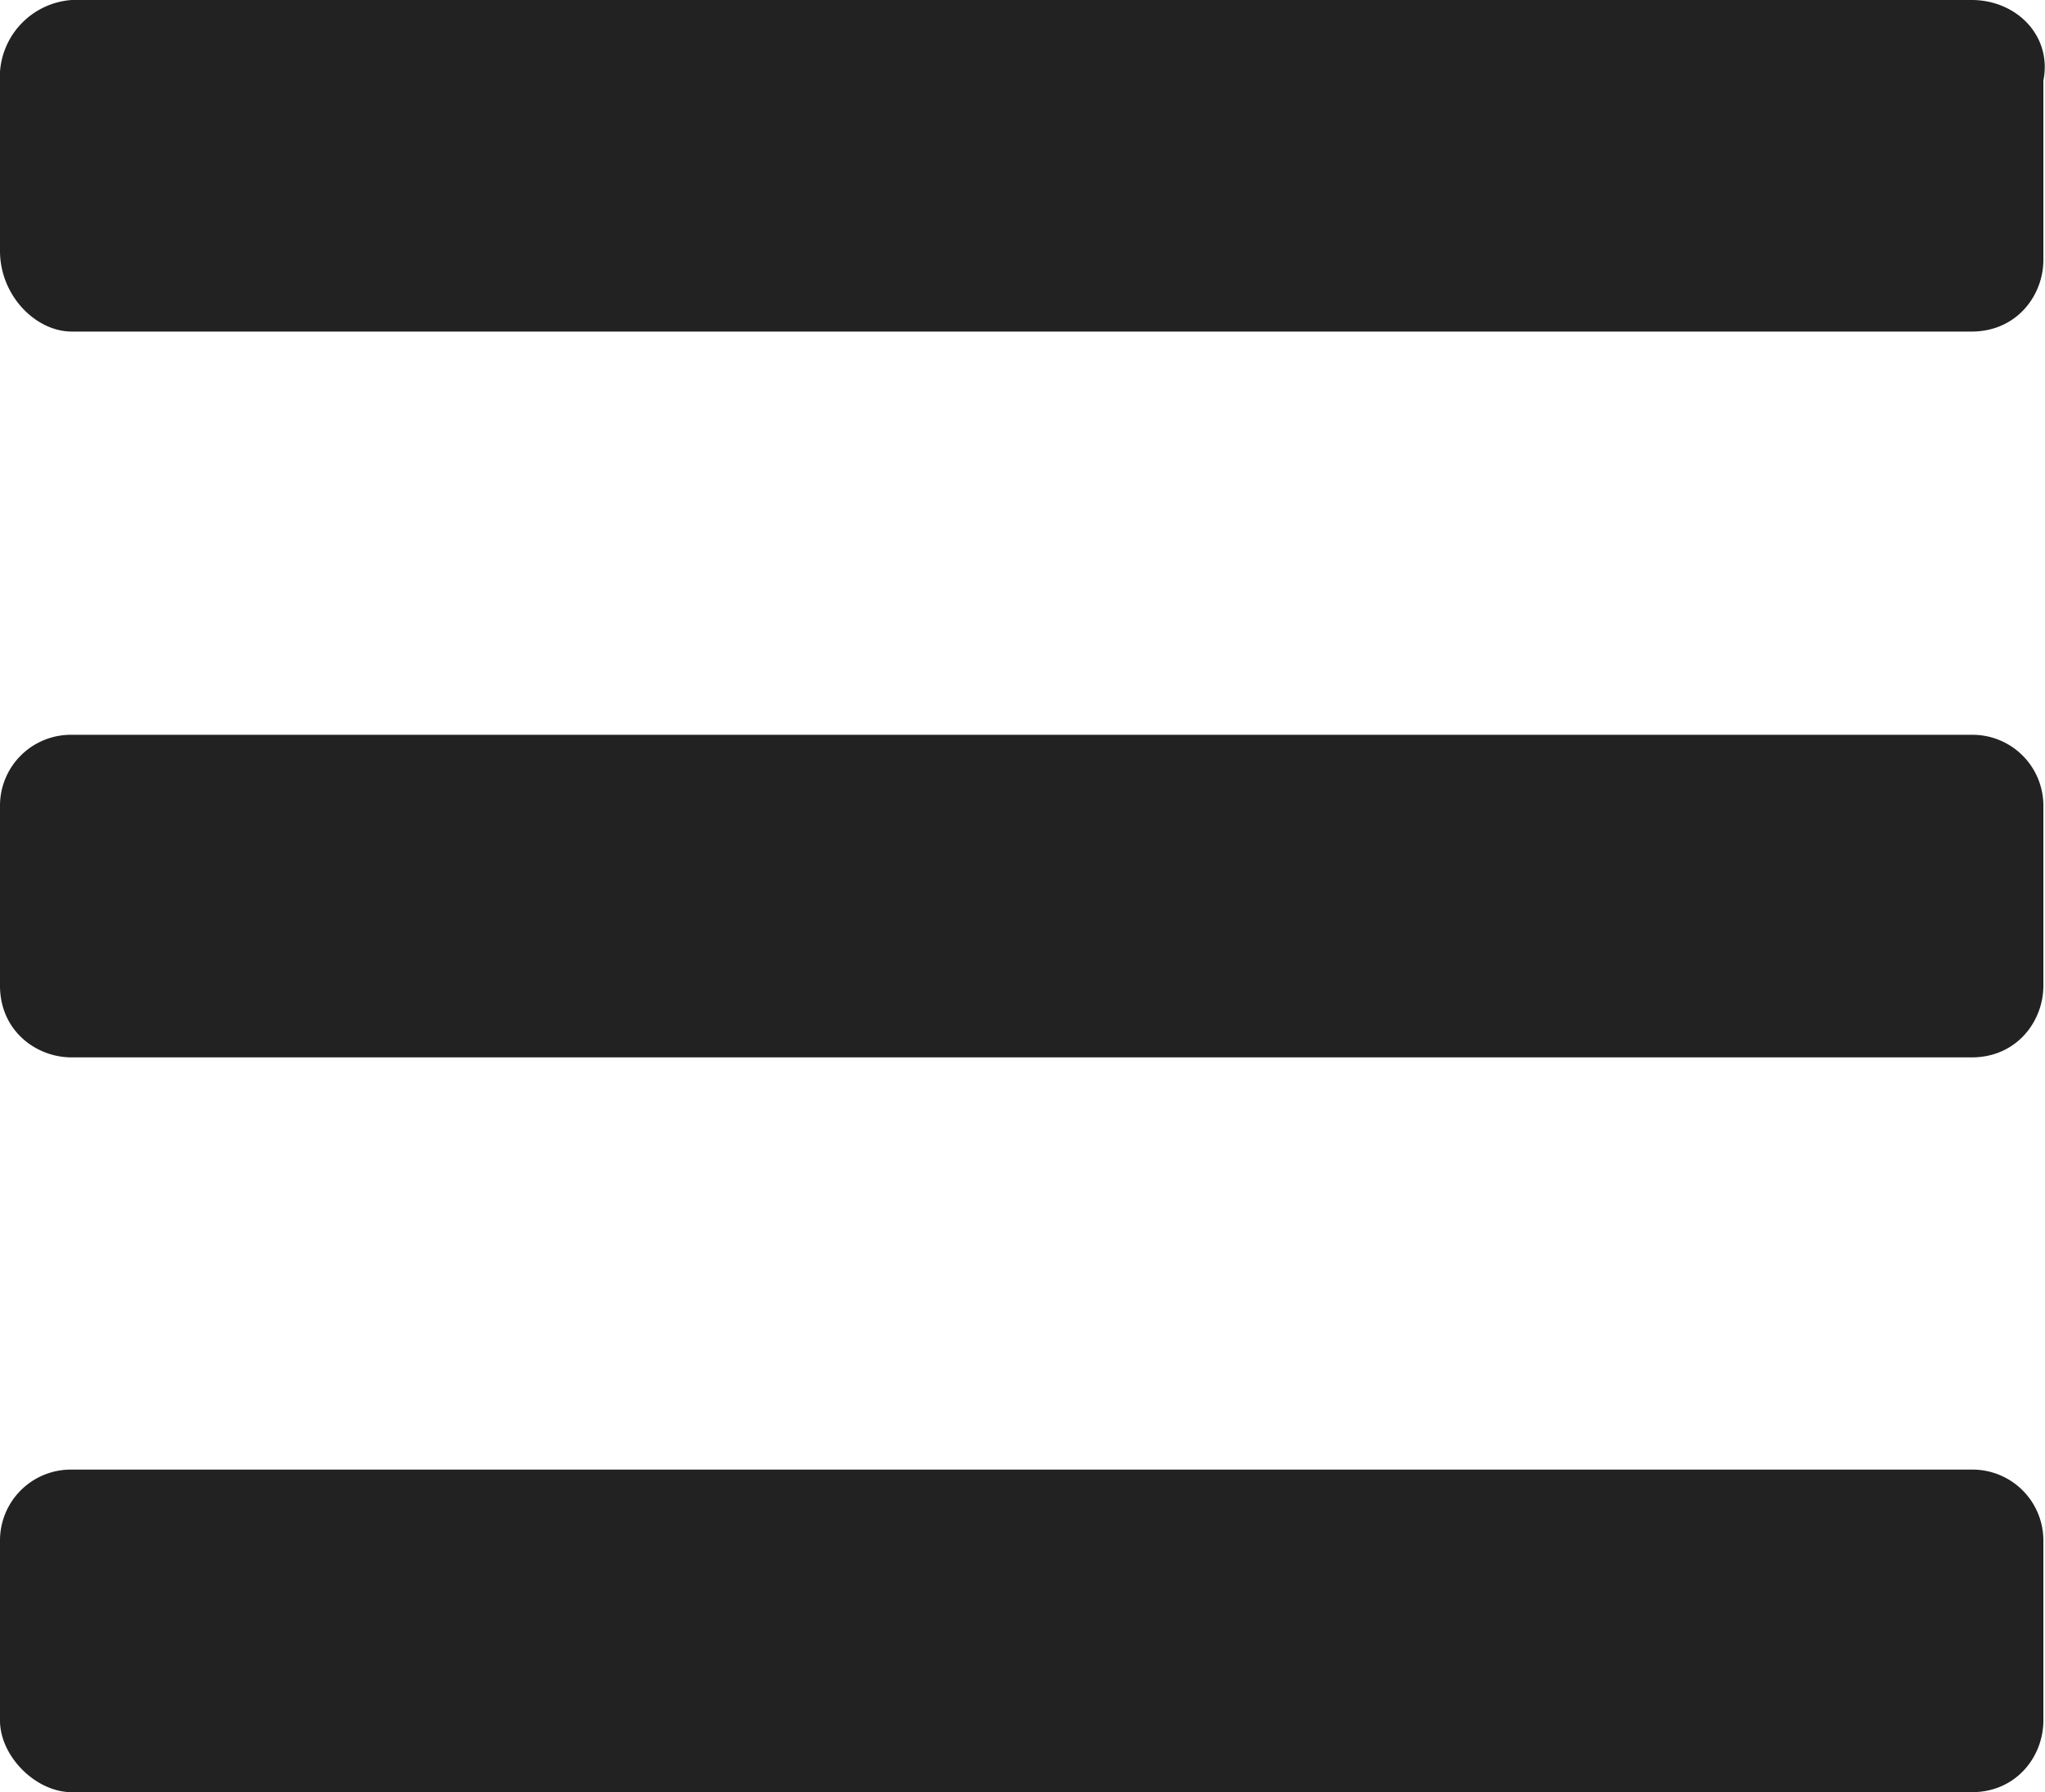 <svg xmlns="http://www.w3.org/2000/svg" viewBox="0 0 25.1 22" style="enable-background:new 0 0 25.097 22" xml:space="preserve"><path d="M.88 4.07H24.2c.55 0 .88-.44.88-.88V.99c.11-.55-.33-.99-.88-.99H.88A.95.95 0 0 0 0 .88v2.2c0 .55.44.99.88.99zm0 8.91H24.2c.55 0 .88-.44.88-.88V9.9a.87.87 0 0 0-.88-.88H.88A.87.87 0 0 0 0 9.9v2.2c0 .55.44.88.88.88zm0 9.02H24.2c.55 0 .88-.44.88-.88v-2.2a.87.87 0 0 0-.88-.88H.88a.87.87 0 0 0-.88.88v2.2c0 .44.44.88.88.88z" style="fill:#222222"/></svg>
